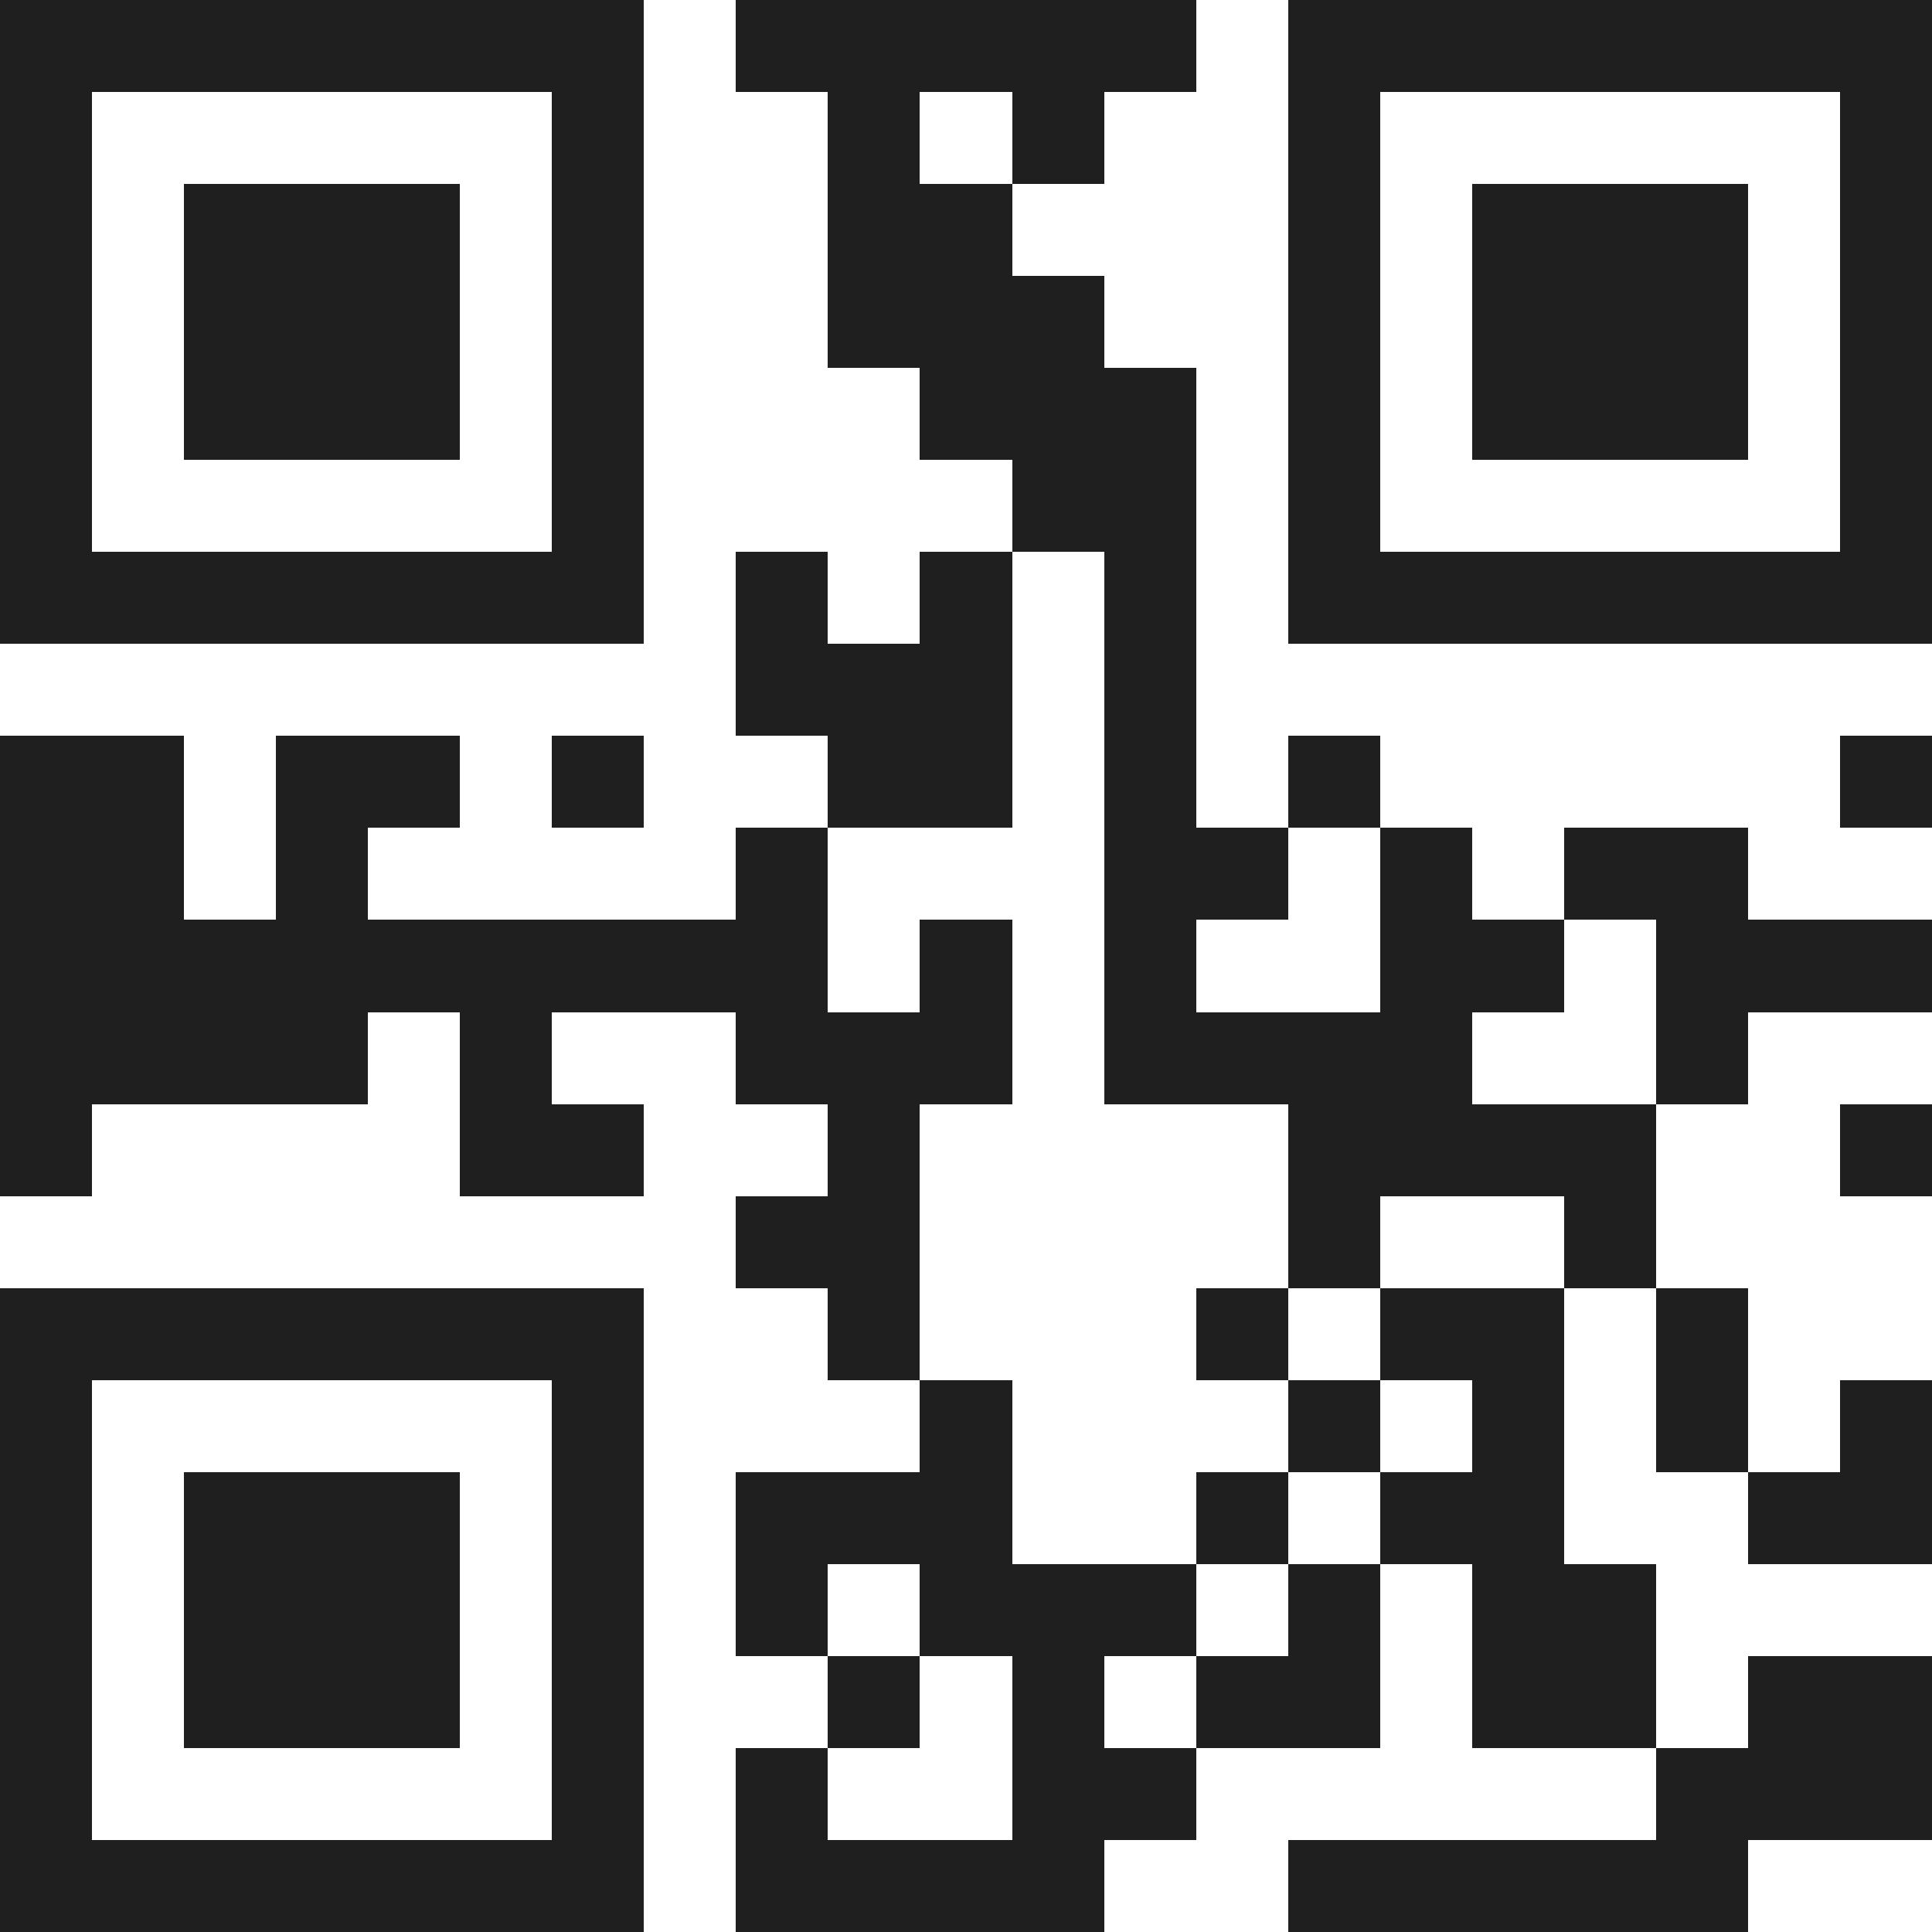 <svg xmlns="http://www.w3.org/2000/svg" viewBox="0 0 21 21" shape-rendering="crispEdges"><path fill="#ffffff" d="M0 0h21v21H0z"/><path stroke="#1f1f1f" d="M0 0.5h7m1 0h5m1 0h7M0 1.5h1m5 0h1m2 0h1m1 0h1m2 0h1m5 0h1M0 2.5h1m1 0h3m1 0h1m2 0h2m3 0h1m1 0h3m1 0h1M0 3.5h1m1 0h3m1 0h1m2 0h3m2 0h1m1 0h3m1 0h1M0 4.5h1m1 0h3m1 0h1m3 0h3m1 0h1m1 0h3m1 0h1M0 5.5h1m5 0h1m4 0h2m1 0h1m5 0h1M0 6.5h7m1 0h1m1 0h1m1 0h1m1 0h7M8 7.5h3m1 0h1M0 8.5h2m1 0h2m1 0h1m2 0h2m1 0h1m1 0h1m5 0h1M0 9.5h2m1 0h1m4 0h1m3 0h2m1 0h1m1 0h2M0 10.5h9m1 0h1m1 0h1m2 0h2m1 0h3M0 11.5h4m1 0h1m2 0h3m1 0h4m2 0h1M0 12.5h1m4 0h2m2 0h1m4 0h4m2 0h1M8 13.5h2m4 0h1m2 0h1M0 14.5h7m2 0h1m3 0h1m1 0h2m1 0h1M0 15.5h1m5 0h1m3 0h1m3 0h1m1 0h1m1 0h1m1 0h1M0 16.5h1m1 0h3m1 0h1m1 0h3m2 0h1m1 0h2m2 0h2M0 17.5h1m1 0h3m1 0h1m1 0h1m1 0h3m1 0h1m1 0h2M0 18.5h1m1 0h3m1 0h1m2 0h1m1 0h1m1 0h2m1 0h2m1 0h2M0 19.5h1m5 0h1m1 0h1m2 0h2m5 0h3M0 20.5h7m1 0h4m2 0h5"/></svg>
